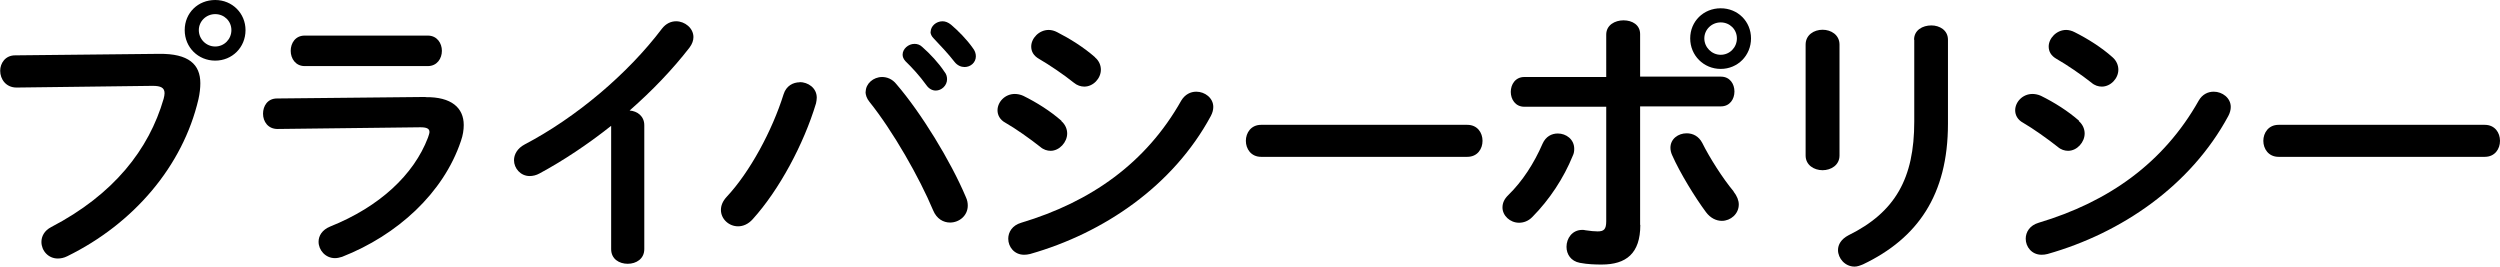 <?xml version="1.0" encoding="UTF-8"?>
<svg id="_レイヤー_2" data-name="レイヤー 2" xmlns="http://www.w3.org/2000/svg" viewBox="0 0 132.78 14.16">
  <g id="_レイヤー_5" data-name="レイヤー 5">
    <g>
      <path d="M8.45,2.86c1.57-.02,2.19.56,2.19,1.56,0,.25-.03.54-.1.85-.83,3.55-3.44,6.61-6.97,8.34-.18.09-.35.12-.5.12-.51,0-.87-.42-.87-.88,0-.29.15-.6.52-.79,3.32-1.73,5.19-4.12,5.97-6.81.03-.12.05-.21.05-.3,0-.29-.2-.39-.63-.39l-7.23.09c-.57,0-.87-.45-.87-.89,0-.4.27-.82.79-.82l7.65-.08ZM13.04,1.6c0,.92-.71,1.62-1.61,1.62s-1.62-.7-1.62-1.62.71-1.6,1.62-1.6,1.61.71,1.61,1.6ZM10.56,1.6c0,.48.39.87.87.87s.86-.39.86-.87-.38-.85-.86-.85-.87.38-.87.85Z"/>
      <path d="M22.6,5.16c1.38-.02,2.03.57,2.03,1.48,0,.25-.04.54-.15.85-.93,2.77-3.38,5-6.31,6.15-.13.04-.25.07-.38.07-.51,0-.87-.43-.87-.87,0-.31.18-.63.62-.81,2.62-1.05,4.44-2.75,5.19-4.72.04-.12.08-.23.08-.3,0-.18-.15-.25-.48-.25l-7.59.09c-.51,0-.77-.4-.77-.81s.24-.81.74-.81l7.9-.08ZM22.72,1.89c.5,0,.75.41.75.81s-.25.81-.75.81h-6.54c-.48,0-.74-.4-.74-.81s.25-.81.74-.81h6.54Z"/>
      <path d="M32.45,6.69c-1.25.99-2.55,1.85-3.79,2.52-.18.1-.36.14-.53.14-.48,0-.83-.41-.83-.84,0-.3.17-.63.57-.84,2.71-1.42,5.46-3.73,7.29-6.15.21-.27.48-.39.75-.39.46,0,.92.36.92.84,0,.17-.06.36-.21.56-.89,1.15-1.98,2.29-3.18,3.34.41.03.78.3.78.78v6.58c0,.52-.43.78-.88.78s-.88-.25-.88-.78v-6.54Z"/>
      <path d="M42.46,4.36c.46,0,.92.31.92.83,0,.1-.02.19-.04.3-.65,2.16-1.95,4.59-3.36,6.15-.24.27-.52.38-.78.38-.49,0-.91-.39-.91-.87,0-.23.09-.46.3-.69,1.23-1.31,2.42-3.51,3.03-5.46.14-.44.5-.63.86-.63ZM45.98,4.87c0-.43.41-.78.87-.78.25,0,.54.1.76.38,1.31,1.52,2.88,4.08,3.69,6,.08.17.1.32.1.45,0,.54-.46.9-.94.9-.35,0-.71-.19-.9-.65-.73-1.74-2.13-4.2-3.38-5.76-.15-.18-.21-.38-.21-.54ZM47.94,2.9c0-.3.3-.57.63-.57.14,0,.29.04.42.17.41.36.86.84,1.17,1.31.11.13.14.27.14.4,0,.33-.29.6-.6.6-.18,0-.36-.09-.5-.29-.36-.5-.76-.93-1.11-1.27-.11-.12-.15-.24-.15-.34ZM49.43,1.69c0-.3.29-.56.63-.56.15,0,.3.06.45.18.39.33.84.79,1.15,1.23.12.15.17.3.17.45,0,.33-.28.57-.6.57-.18,0-.38-.08-.53-.27-.34-.44-.76-.88-1.11-1.25-.12-.12-.17-.24-.17-.36Z"/>
      <path d="M56.37,6.43c.22.19.31.44.31.66,0,.46-.41.92-.88.92-.18,0-.38-.06-.55-.21-.53-.42-1.32-.98-1.85-1.28-.3-.16-.42-.42-.42-.66,0-.44.39-.87.92-.87.13,0,.3.03.45.1.71.35,1.44.81,2.03,1.33ZM63.54,4.87c.45,0,.9.33.9.81,0,.15-.04.31-.13.48-2,3.71-5.69,6.22-9.6,7.33-.11.03-.23.04-.32.04-.52,0-.84-.42-.84-.85,0-.35.21-.71.69-.85,3.7-1.11,6.63-3.17,8.5-6.49.2-.33.5-.47.79-.47ZM58.15,3.04c.23.19.32.44.32.66,0,.47-.41.9-.88.9-.18,0-.38-.06-.56-.21-.52-.42-1.32-.96-1.84-1.26-.3-.17-.42-.4-.42-.66,0-.43.41-.88.93-.88.14,0,.3.04.45.12.67.34,1.42.81,2.01,1.33Z"/>
      <path d="M77.93,6.63c.54,0,.81.42.81.85s-.27.85-.81.85h-10.95c-.54,0-.81-.43-.81-.85s.27-.85.81-.85h10.95Z"/>
      <path d="M82.74,7.09c.44,0,.87.31.87.81,0,.12-.01.24-.08.38-.48,1.18-1.23,2.32-2.14,3.24-.22.23-.48.31-.71.31-.48,0-.88-.38-.88-.81,0-.23.09-.45.31-.66.75-.73,1.37-1.69,1.82-2.73.17-.38.48-.54.81-.54ZM87.12,11.95c0,1.51-.75,2.1-2.05,2.1-.34,0-.74-.01-1.16-.09-.48-.09-.71-.46-.71-.85,0-.45.3-.9.84-.9.04,0,.1,0,.17.02.28.04.46.06.64.06.33,0,.46-.1.46-.54v-6.08h-4.35c-.48,0-.72-.4-.72-.79s.24-.79.72-.79h4.35V1.84c0-.51.46-.76.92-.76s.88.24.88.73v2.26h4.29c.48,0,.72.39.72.79s-.24.79-.72.79h-4.29v6.29ZM92.07,10.17c.19.24.28.48.28.69,0,.5-.43.87-.9.87-.29,0-.6-.14-.84-.46-.58-.78-1.38-2.08-1.8-3.03-.06-.13-.09-.27-.09-.39,0-.48.42-.77.86-.77.33,0,.64.15.83.51.38.77,1.09,1.89,1.67,2.58ZM93,2.04c0,.91-.71,1.62-1.61,1.62s-1.62-.71-1.62-1.62.71-1.6,1.62-1.6,1.61.7,1.61,1.6ZM92.25,2.04c0-.48-.38-.85-.86-.85s-.87.38-.87.85.39.87.87.87.86-.39.86-.87Z"/>
      <path d="M97.7,8.26c0,.51-.45.78-.9.78s-.9-.27-.9-.78V2.37c0-.52.45-.79.9-.79s.9.27.9.79v5.9ZM101.66,2.11c0-.51.45-.76.92-.76.43,0,.88.25.88.76v4.46c0,3.79-1.62,6.09-4.51,7.47-.17.07-.31.12-.45.12-.51,0-.88-.44-.88-.88,0-.29.17-.58.55-.78,2.5-1.23,3.5-3.04,3.5-6.04V2.11Z"/>
      <path d="M110.41,6.43c.22.19.31.44.31.66,0,.46-.4.92-.88.92-.18,0-.38-.06-.55-.21-.53-.42-1.32-.98-1.84-1.28-.3-.16-.42-.42-.42-.66,0-.44.39-.87.92-.87.13,0,.3.03.45.1.71.35,1.44.81,2.03,1.33ZM117.58,4.87c.45,0,.9.33.9.81,0,.15-.04.31-.13.48-2,3.71-5.68,6.22-9.6,7.33-.11.03-.22.04-.32.04-.52,0-.84-.42-.84-.85,0-.35.21-.71.69-.85,3.71-1.11,6.63-3.17,8.5-6.49.19-.33.49-.47.79-.47ZM112.2,3.04c.22.19.31.44.31.66,0,.47-.41.9-.88.9-.18,0-.38-.06-.55-.21-.53-.42-1.32-.96-1.85-1.26-.3-.17-.42-.4-.42-.66,0-.43.41-.88.93-.88.13,0,.3.04.45.12.68.34,1.43.81,2.01,1.33Z"/>
      <path d="M131.97,6.63c.54,0,.81.42.81.85s-.27.85-.81.85h-10.95c-.54,0-.81-.43-.81-.85s.27-.85.81-.85h10.95Z"/>
    </g>
  </g>
</svg>